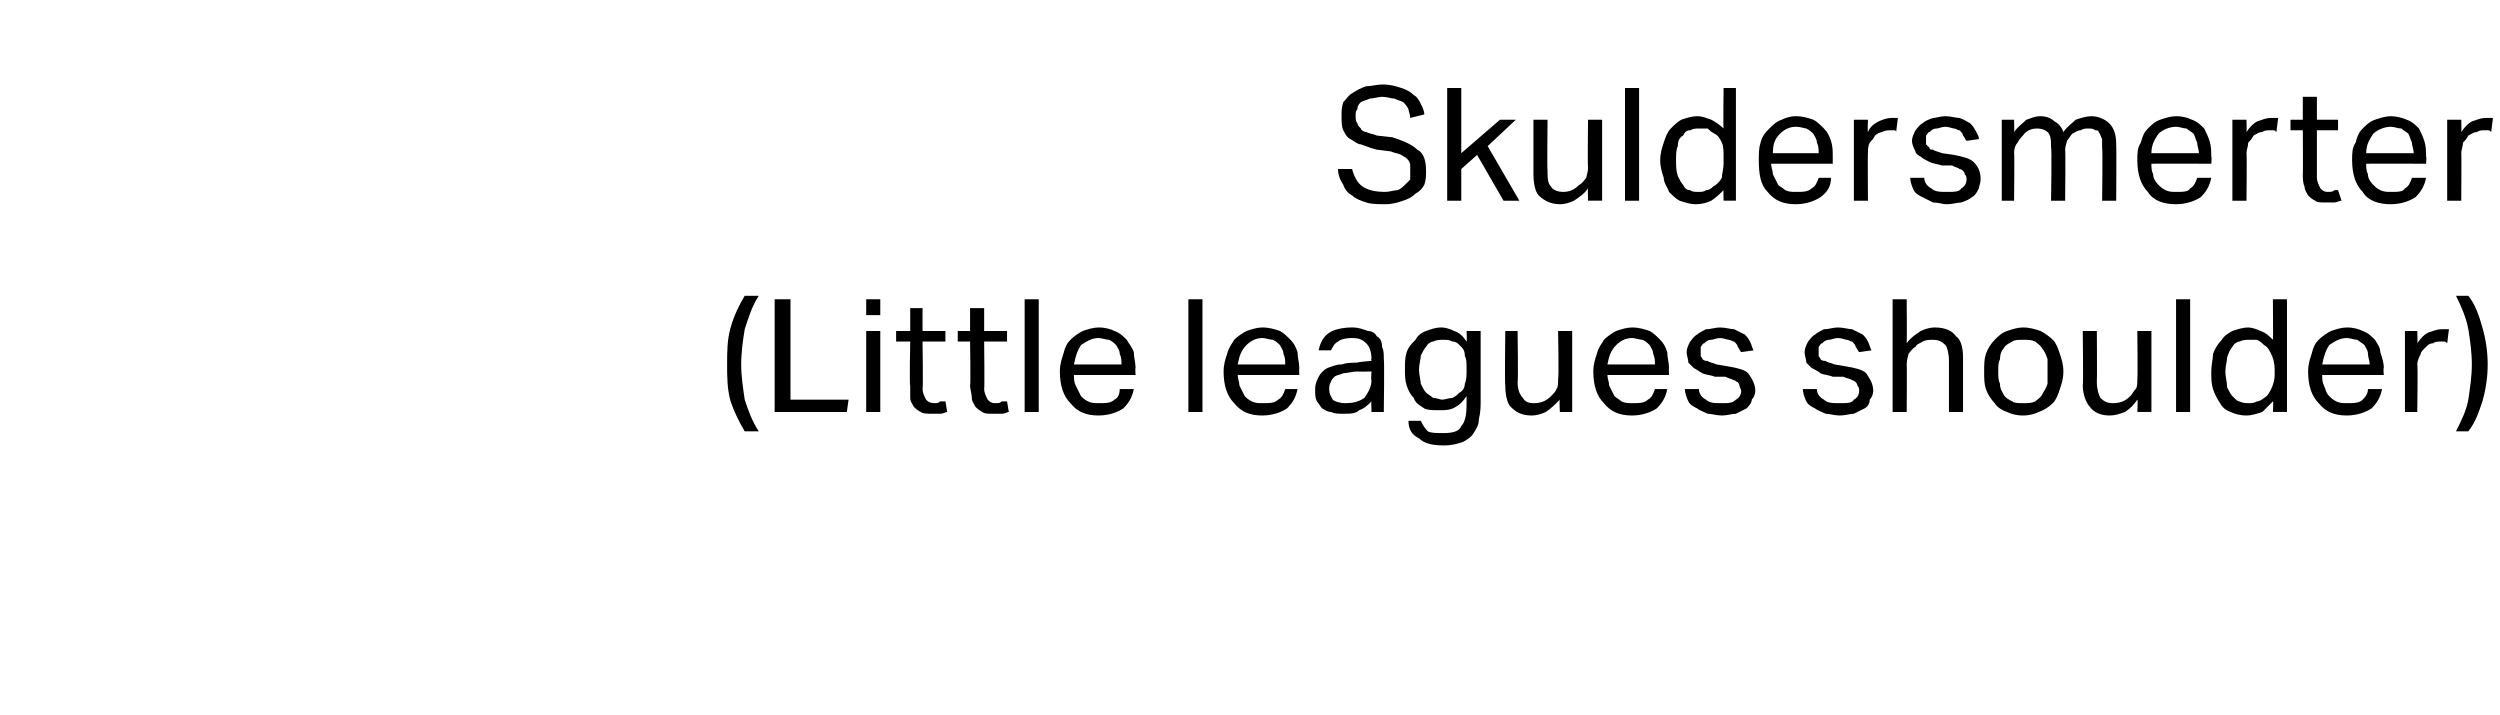 <?xml version="1.0" standalone="no"?><!DOCTYPE svg PUBLIC "-//W3C//DTD SVG 1.1//EN" "http://www.w3.org/Graphics/SVG/1.1/DTD/svg11.dtd"><svg xmlns="http://www.w3.org/2000/svg" version="1.1" width="142px" height="40.6px" viewBox="0 -5 142 40.6" style="top:-5px"><desc>Skuldersmerter (Little leagues shoulder)</desc><defs/><g id="Polygon304151"><path d="m42.3 19.5c-.3-.5-.6-1.1-.8-1.7c-.2-.7-.2-1.4-.2-2.1c0-.7 0-1.4.2-2.1c.2-.7.5-1.3.8-1.8h.8c-.4.6-.6 1.3-.8 1.9c-.1.6-.2 1.3-.2 2c0 .7.1 1.3.2 2c.2.6.4 1.2.8 1.8h-.8zM44 12h.9v5.7h3.3l-.1.7H44V12zm5.2 1.8h.8v4.6h-.8v-4.6zm0-1.8h.8v.9h-.8v-.9zm2.5 2.4h-.8v-.6h.8v-1.3h.7v1.3h1.3v.6h-1.3s.04 2.72 0 2.7c0 .2.1.4.2.6c.1.1.2.2.5.2c.1 0 .2 0 .3-.1h.3l.1.6c-.1 0-.2.1-.4.1h-.5c-.2 0-.5 0-.6-.1c-.2-.1-.3-.2-.4-.3c-.1-.2-.2-.3-.2-.5v-.7c-.05.01 0-2.5 0-2.5zm3.4 0h-.7v-.6h.7v-1.3h.8v1.3h1.3v.6h-1.3s.03 2.72 0 2.7c0 .2.1.4.2.6c.1.1.2.2.4.2c.2 0 .3 0 .4-.1h.3l.1.6c-.1 0-.2.1-.4.1h-.5c-.3 0-.5 0-.6-.1c-.2-.1-.3-.2-.4-.3c-.1-.2-.2-.3-.2-.5c0-.2-.1-.5-.1-.7c.04.01 0-2.5 0-2.5zm3.1-2.4h.8v6.4h-.8V12zm6.2 5.1c-.1.5-.3.8-.6 1.1c-.3.2-.8.4-1.4.4c-.7 0-1.2-.2-1.6-.7c-.4-.4-.6-1-.6-1.8c0-.4.1-.7.2-1c.1-.4.2-.6.4-.8c.2-.2.5-.4.7-.5c.3-.1.6-.2.9-.2c.4 0 .7.1.9.2c.3.1.5.3.7.5c.1.2.3.4.4.7c0 .3.1.6.1.9c-.03 0 0 .4 0 .4H61c0 .2 0 .4.1.6l.3.6c.1.1.2.2.4.3c.2.1.4.1.6.1c.4 0 .7 0 .9-.2c.2-.1.3-.3.3-.6h.8zm-.7-1.4c0-.2 0-.4-.1-.6c0-.2-.1-.3-.2-.5c-.1-.1-.2-.2-.4-.3c-.2 0-.4-.1-.6-.1c-.4 0-.7.2-1 .4c-.2.3-.3.6-.4 1.1h2.7zm3.8-3.7h.8v6.4h-.8V12zm6.2 5.1c-.1.5-.3.8-.6 1.1c-.3.2-.8.4-1.4.4c-.7 0-1.2-.2-1.6-.7c-.4-.4-.6-1-.6-1.8c0-.4.1-.7.2-1c.1-.4.3-.6.4-.8c.2-.2.5-.4.7-.5c.3-.1.6-.2.9-.2c.4 0 .7.1 1 .2c.2.1.4.3.6.5c.2.2.3.4.4.7c0 .3.1.6.1.9c-.02 0 0 .4 0 .4h-3.5c0 .2.1.4.1.6l.3.6c.1.1.2.2.4.3c.2.1.4.1.6.1c.4 0 .7 0 .9-.2c.2-.1.3-.3.4-.6h.7zm-.7-1.4c0-.2 0-.4-.1-.6c0-.2-.1-.3-.2-.5c-.1-.1-.2-.2-.4-.3c-.2 0-.4-.1-.6-.1c-.4 0-.7.2-.9.4c-.3.3-.4.6-.5 1.1h2.7zm4.9 2.1c-.2.2-.4.4-.7.5c-.2.2-.5.2-.9.2c-.3 0-.5 0-.7-.1c-.2 0-.3-.1-.5-.2c-.1-.1-.2-.3-.3-.4c-.1-.2-.1-.4-.1-.7c0-.3.1-.5.2-.7c.1-.2.3-.4.5-.5c.3-.1.5-.2.8-.2c.3-.1.6-.1.9-.1c-.04-.04.8-.1.8-.1c0 0-.04-.14 0-.1c0-.4-.1-.7-.3-.9c-.2-.2-.4-.3-.8-.3c-.4 0-.7.1-.8.2c-.2.1-.3.3-.4.5h-.7c.1-.5.3-.8.6-1c.3-.2.8-.3 1.3-.3c.4 0 .6.1.9.2c.2 0 .4.1.5.3c.2.1.3.3.3.6c.1.2.1.4.1.7c.04 0 0 3 0 3h-.7s-.02-.61 0-.6zm0-1.7s-.79.02-.8 0c-.3 0-.6.1-.8.1c-.2.1-.4.1-.5.2c-.1.1-.2.2-.2.3c-.1.1-.1.3-.1.4c0 .3.1.4.2.6c.1.1.4.2.7.2c.5 0 .8-.1 1.1-.3c.2-.3.4-.6.4-1c-.04.02 0-.5 0-.5zm2.8 2.8c.1.2.2.4.4.6c.2.1.5.1.9.1c.5 0 .9-.1 1-.4c.2-.2.3-.6.3-1.2v-.5c-.2.3-.4.5-.6.6c-.3.2-.6.2-.9.2c-.4 0-.7 0-.9-.1c-.3-.2-.5-.3-.6-.6c-.2-.2-.3-.4-.4-.7c-.1-.3-.1-.6-.1-.9c0-.4 0-.7.1-1c.1-.3.3-.5.5-.7c.1-.2.3-.4.6-.5c.3-.1.5-.2.9-.2c.2 0 .5.1.7.2c.3.1.5.3.7.6c.03-.03 0-.6 0-.6h.8v3.9c0 .4 0 .7-.1 1.1c0 .3-.1.5-.3.8c-.1.2-.4.4-.6.5c-.3.1-.6.2-1.1.2c-.6 0-1.1-.1-1.4-.4c-.4-.2-.6-.5-.6-1h.7zm2.6-3c0-.3 0-.5-.1-.7c0-.3-.1-.4-.3-.6c-.1-.1-.2-.2-.4-.2c-.2-.1-.3-.1-.5-.1c-.2 0-.4 0-.6.1c-.1 0-.3.1-.4.3c-.1.1-.2.3-.3.5c0 .2-.1.5-.1.8c0 .3.1.6.1.8c.1.2.2.4.3.5c.1.1.3.2.4.3c.2 0 .4.1.5.1c.2 0 .4-.1.6-.1c.2-.1.3-.2.4-.3c.2-.1.3-.3.3-.5c.1-.2.1-.5.1-.7v-.2zm2.2-2.1h.7s.04 2.91 0 2.9c0 .4.1.7.3.9c.1.2.3.3.6.3c.4 0 .7-.1 1-.4c.1-.1.3-.3.3-.4c.1-.1.1-.3.1-.6c.05.03 0-2.7 0-2.7h.8v4.6h-.7s-.04-.69 0-.7c-.3.3-.5.5-.8.7c-.2.1-.5.2-.8.2c-.6 0-.9-.2-1.2-.5c-.2-.2-.3-.7-.3-1.2c-.04-.04 0-3.1 0-3.1zm9.2 3.3c-.1.5-.3.8-.6 1.1c-.3.2-.8.4-1.4.4c-.7 0-1.2-.2-1.6-.7c-.4-.4-.6-1-.6-1.8c0-.4.1-.7.2-1c.1-.4.3-.6.4-.8c.2-.2.5-.4.7-.5c.3-.1.6-.2.9-.2c.4 0 .7.1 1 .2c.2.1.4.3.6.5c.2.2.3.4.4.7c0 .3.1.6.1.9c-.02 0 0 .4 0 .4h-3.5c0 .2.1.4.1.6l.3.6c.1.1.3.2.4.3c.2.1.4.1.6.1c.4 0 .7 0 .9-.2c.2-.1.3-.3.4-.6h.7zm-.7-1.4c0-.2 0-.4-.1-.6c0-.2-.1-.3-.2-.5c-.1-.1-.2-.2-.4-.3c-.2 0-.4-.1-.6-.1c-.4 0-.7.2-.9.4c-.3.3-.4.6-.5 1.1h2.7zm2.5 1.4c0 .3.2.5.4.6c.2.2.5.2.9.2c.4 0 .6 0 .8-.2c.2-.1.3-.3.3-.5c0-.1-.1-.2-.1-.3c0 0 0-.1-.1-.2c-.1 0-.1-.1-.2-.1c-.2-.1-.3-.1-.5-.2h-.6c-.2-.1-.5-.1-.7-.2c-.2-.1-.3-.2-.5-.3l-.3-.3c0-.2-.1-.4-.1-.6c0-.2.1-.4.2-.6c.1-.1.2-.3.4-.4c.1-.1.3-.2.5-.3c.3 0 .5-.1.8-.1c.3 0 .6.1.8.1l.6.3c.1.1.2.2.3.4c.1.2.1.3.2.5l-.7.1c-.1-.1-.1-.2-.2-.3c0-.1-.1-.2-.2-.3c-.1 0-.2-.1-.3-.1c-.1 0-.3-.1-.5-.1c-.2 0-.4.1-.5.1c-.2 0-.3.1-.4.2c-.1 0-.1.1-.2.2v.5c0 .1.1.1.1.2c.1.1.2.1.3.1c.1.1.3.1.5.2l.6.1c.6.1 1 .2 1.2.4c.2.3.4.6.4 1c0 .2-.1.4-.2.5c0 .2-.2.4-.3.5l-.6.3c-.2 0-.5.1-.8.1c-.3 0-.6-.1-.8-.1c-.2-.1-.5-.2-.6-.3c-.2-.1-.4-.2-.5-.4c-.1-.2-.2-.5-.2-.7h.8zm6.7 0c0 .3.2.5.4.6c.2.2.5.2.9.2c.4 0 .7 0 .8-.2c.2-.1.3-.3.3-.5c0-.1 0-.2-.1-.3c0 0 0-.1-.1-.2c0 0-.1-.1-.2-.1c-.1-.1-.3-.1-.5-.2h-.6c-.2-.1-.5-.1-.7-.2c-.1-.1-.3-.2-.5-.3l-.3-.3c0-.2-.1-.4-.1-.6c0-.2.1-.4.2-.6c.1-.1.2-.3.4-.4c.1-.1.3-.2.5-.3c.3 0 .5-.1.8-.1c.3 0 .6.1.8.1l.6.3c.1.1.2.2.3.4c.1.2.1.3.2.5l-.7.1c-.1-.1-.1-.2-.2-.3c0-.1-.1-.2-.2-.3c-.1 0-.2-.1-.3-.1c-.1 0-.3-.1-.5-.1c-.2 0-.4.1-.5.1c-.2 0-.3.1-.4.2c-.1 0-.1.1-.2.2v.5c0 .1.1.1.1.2c.1.1.2.1.3.1c.1.1.3.1.5.2l.6.1c.6.1 1 .2 1.2.4c.2.3.4.6.4 1c0 .2-.1.4-.2.5c0 .2-.1.4-.3.5l-.6.3c-.2 0-.5.1-.8.1c-.3 0-.6-.1-.8-.1c-.2-.1-.5-.2-.6-.3c-.2-.1-.4-.2-.5-.4c-.1-.2-.2-.5-.2-.7h.8zm4.3-5.1h.8s.02 2.47 0 2.5c.2-.3.5-.5.8-.7c.2-.1.5-.2.8-.2c.6 0 1 .2 1.2.5c.3.2.4.7.4 1.2v3.1h-.8v-2.9c0-.4-.1-.8-.2-.9c-.2-.2-.4-.3-.7-.3c-.2 0-.4 0-.6.1c-.1.1-.3.1-.4.3c-.2.1-.3.3-.4.4c0 .1-.1.3-.1.6c.02-.03 0 2.7 0 2.7h-.8V12zm7.4 6.6c-.4 0-.7-.1-.9-.2c-.3-.1-.6-.3-.7-.5c-.2-.2-.4-.5-.5-.8c-.1-.3-.1-.6-.1-1c0-.4 0-.7.1-1c.1-.3.3-.6.5-.8c.2-.2.4-.4.7-.5c.3-.1.6-.2.9-.2c.4 0 .7.1 1 .2c.2.1.5.3.7.5c.2.2.3.5.4.8c.1.3.2.6.2 1c0 .4-.1.7-.2 1c-.1.3-.2.6-.4.8c-.2.2-.5.4-.8.5c-.2.1-.5.2-.9.2zm0-.7c.3 0 .5 0 .7-.1c.1-.1.3-.2.4-.4c.1-.2.2-.3.3-.6v-1.4c-.1-.3-.2-.5-.3-.6c-.1-.2-.3-.3-.4-.4c-.2-.1-.4-.1-.7-.1c-.2 0-.5 0-.6.1c-.2.1-.4.2-.5.4c-.1.1-.2.3-.2.6c-.1.2-.1.4-.1.7c0 .3 0 .5.1.7c0 .3.1.4.2.6c.1.2.3.3.5.4c.1.1.4.1.6.1zm3.4-4.1h.8s.02 2.91 0 2.9c0 .4.1.7.2.9c.2.2.4.3.7.3c.4 0 .7-.1 1-.4c.1-.1.2-.3.3-.4c.1-.1.1-.3.1-.6c.03.03 0-2.7 0-2.7h.8v4.6h-.8s.04-.69 0-.7c-.2.3-.4.5-.7.7c-.3.1-.5.2-.9.2c-.5 0-.9-.2-1.1-.5c-.2-.2-.4-.7-.4-1.2c.04-.04 0-3.1 0-3.1zm5.3-1.8h.8v6.4h-.8V12zm5.5 5.8l-.6.6c-.3.1-.6.2-.9.2c-.4 0-.7-.1-.9-.2c-.3-.1-.5-.3-.6-.5c-.2-.3-.3-.5-.4-.8c-.1-.3-.1-.6-.1-1c0-.4.1-.7.1-1c.1-.3.3-.6.5-.8c.1-.2.4-.4.6-.5c.3-.1.6-.2.9-.2c.2 0 .5.1.7.2c.3.1.5.3.7.5c.02.04 0-2.3 0-2.3h.8v6.4h-.8s.04-.64 0-.6zm.1-1.8c0-.4-.1-.7-.2-.9c-.1-.2-.2-.4-.4-.5c-.1-.1-.2-.2-.4-.3h-.4c-.2 0-.4 0-.6.1c-.1 0-.3.1-.4.3c-.1.1-.2.3-.3.6c0 .2-.1.5-.1.8c0 .3.1.6.1.9c.1.2.2.4.3.5c.2.2.3.3.4.3c.2.1.4.1.5.1c.2 0 .3 0 .5-.1c.1 0 .3-.1.4-.2c.2-.1.3-.3.4-.5c.1-.2.2-.5.2-.8v-.3zm6.1 1.1c-.1.5-.3.8-.6 1.1c-.3.2-.8.4-1.4.4c-.7 0-1.2-.2-1.6-.7c-.4-.4-.6-1-.6-1.8c0-.4.1-.7.2-1c.1-.4.2-.6.4-.8c.2-.2.5-.4.7-.5c.3-.1.6-.2.9-.2c.4 0 .7.1.9.2c.3.1.5.3.7.5c.1.2.3.4.3.7c.1.3.2.6.2.9c-.04 0 0 .4 0 .4h-3.5c0 .2 0 .4.1.6c.1.2.1.4.3.6c.1.1.2.2.4.3c.2.1.4.1.6.1c.4 0 .7 0 .9-.2c.1-.1.3-.3.3-.6h.8zm-.7-1.4c0-.2-.1-.4-.1-.6c0-.2-.1-.3-.2-.5c-.1-.1-.3-.2-.4-.3c-.2 0-.4-.1-.6-.1c-.4 0-.7.2-1 .4c-.2.3-.3.6-.4 1.1h2.7zm2-1.9h.7s.03.69 0 .7c.2-.3.4-.5.6-.6c.3-.1.5-.2.8-.2h.4l-.1.8c-.1-.1-.1-.1-.2-.1h-.2c-.1 0-.3 0-.4.1c-.2 0-.3.1-.4.2c-.2.2-.3.3-.3.4c-.1.2-.2.4-.2.6c.04-.04 0 2.7 0 2.7h-.7v-4.6zm2.9 5.7c.3-.6.6-1.2.7-1.8c.1-.7.2-1.3.2-2c0-.7-.1-1.4-.2-2c-.1-.6-.4-1.3-.7-1.9h.7c.4.5.6 1.1.8 1.8c.2.7.3 1.4.3 2.1c0 .7-.1 1.4-.3 2.1c-.2.6-.4 1.2-.8 1.7h-.7z" stroke="none" fill="#000"/></g><g id="Polygon304150"><path d="m76.8 4.6c.1.4.3.8.6 1c.3.2.7.3 1.3.3c.2 0 .5-.1.7-.1c.2-.1.3-.2.4-.3l.3-.3v-.8c0-.2-.1-.3-.2-.4c-.1-.1-.2-.1-.3-.2c-.2-.1-.4-.1-.6-.2l-.8-.1c-.4-.1-.6-.2-.9-.3c-.2 0-.4-.2-.6-.3c-.2-.1-.3-.3-.4-.5c-.1-.2-.1-.5-.1-.8c0-.3 0-.5.1-.8c.2-.2.3-.4.5-.5c.3-.2.5-.3.8-.4c.3 0 .6-.1.9-.1c.5 0 .8.1 1.1.2c.3.1.5.2.7.4c.2.1.3.3.4.5c.1.2.2.4.2.6l-.8.2c0-.2-.1-.4-.1-.5c-.1-.2-.2-.3-.3-.4c-.2-.1-.3-.1-.5-.2c-.2 0-.4-.1-.7-.1c-.2 0-.5.1-.7.1c-.2.1-.3.1-.5.2c-.1.1-.2.2-.2.4c-.1.1-.1.2-.1.4c0 .1 0 .3.1.4c0 .1.1.2.2.3c0 .1.2.2.3.2c.2.1.4.1.6.2l.9.1c.6.2 1.1.4 1.4.7c.4.2.5.7.5 1.2c0 .3 0 .5-.1.8c-.1.2-.3.4-.5.5c-.2.2-.4.3-.7.4c-.3.1-.6.2-1 .2c-.4 0-.8 0-1.1-.1c-.3-.1-.6-.2-.8-.4c-.2-.1-.4-.3-.5-.6c-.2-.3-.3-.6-.3-.9h.8zM82.2 0h.8v3.7l2.2-1.9h.9l-1.6 1.5l1.8 3.1h-.9l-1.5-2.6l-.9.8v1.8h-.8V0zm4.9 1.8h.8s-.03 2.91 0 2.9c0 .4 0 .7.2.9c.1.2.4.3.7.3c.3 0 .6-.1.9-.4c.2-.1.3-.3.4-.4c0-.1.1-.3.1-.6c-.03.03 0-2.7 0-2.7h.8v4.6h-.8s-.02-.69 0-.7c-.2.3-.5.5-.8.7c-.2.1-.5.2-.8.2c-.5 0-.9-.2-1.2-.5c-.2-.2-.3-.7-.3-1.2V1.8zM92.3 0h.8v6.4h-.8V0zm5.6 5.8c-.2.2-.4.4-.7.6c-.2.1-.5.2-.9.2c-.3 0-.6-.1-.9-.2c-.2-.1-.4-.3-.6-.5c-.1-.3-.3-.5-.3-.8c-.1-.3-.2-.6-.2-1c0-.4.1-.7.2-1c.1-.3.2-.6.4-.8c.2-.2.4-.4.6-.5c.3-.1.6-.2.9-.2c.3 0 .5.1.8.2c.2.1.5.3.7.5c-.03.04 0-2.3 0-2.3h.7v6.4h-.7s-.02-.64 0-.6zm0-1.8c0-.4 0-.7-.1-.9c-.1-.2-.2-.4-.4-.5c-.2-.1-.3-.2-.4-.3h-.5c-.2 0-.3 0-.5.1c-.2 0-.3.1-.4.3c-.2.1-.3.3-.3.6c-.1.2-.1.5-.1.8c0 .3 0 .6.1.9c.1.2.2.4.3.5c.1.2.2.3.4.3c.1.1.3.1.5.1c.1 0 .3 0 .4-.1c.2 0 .3-.1.4-.2c.2-.1.4-.3.5-.5c0-.2.1-.5.1-.8v-.3zm6.1 1.1c0 .5-.2.8-.6 1.1c-.3.2-.8.4-1.4.4c-.7 0-1.2-.2-1.6-.7c-.4-.4-.5-1-.5-1.8c0-.4 0-.7.1-1c.1-.4.3-.6.5-.8c.2-.2.4-.4.7-.5c.2-.1.5-.2.8-.2c.4 0 .7.1 1 .2c.2.1.4.3.6.5c.2.2.3.4.4.7c.1.3.1.6.1.9v.4h-3.5c0 .2.1.4.1.6l.3.6c.1.1.3.2.4.3c.2.1.4.1.6.1c.4 0 .7 0 .9-.2c.2-.1.3-.3.4-.6h.7zm-.7-1.4c0-.2 0-.4-.1-.6c0-.2-.1-.3-.2-.5c-.1-.1-.2-.2-.4-.3c-.1 0-.3-.1-.6-.1c-.4 0-.7.2-.9.4c-.3.3-.4.6-.4 1.1h2.6zm2-1.9h.8s-.03.69 0 .7c.1-.3.4-.5.6-.6c.2-.1.5-.2.7-.2h.4l-.1.8c0-.1-.1-.1-.1-.1h-.2c-.2 0-.3 0-.5.1c-.1 0-.3.1-.4.2c-.1.2-.2.3-.3.4c-.1.2-.1.4-.1.6c-.02-.04 0 2.7 0 2.7h-.8V1.8zm4 3.3c0 .3.2.5.4.6c.2.2.5.2.9.2c.4 0 .7 0 .8-.2c.2-.1.3-.3.3-.5c0-.1 0-.2-.1-.3c0 0 0-.1-.1-.2c0 0-.1-.1-.2-.1c-.1-.1-.3-.1-.4-.2h-.6c-.3-.1-.5-.1-.7-.2c-.2-.1-.4-.2-.5-.3c-.2-.1-.3-.2-.3-.3c-.1-.2-.2-.4-.2-.6c0-.2.1-.4.2-.6c.1-.1.2-.3.4-.4c.1-.1.3-.2.6-.3c.2 0 .4-.1.7-.1c.3 0 .6.1.8.1c.3.1.4.2.6.3c.1.1.2.2.3.4c.1.2.2.3.2.5l-.7.1c-.1-.1-.1-.2-.2-.3c0-.1-.1-.2-.2-.3c-.1 0-.2-.1-.3-.1c-.1 0-.3-.1-.5-.1c-.2 0-.4.1-.5.1c-.2 0-.3.1-.4.2c-.1 0-.1.1-.2.2v.5l.2.2c0 .1.1.1.2.1c.1.1.3.1.5.2l.7.1c.5.1.9.2 1.1.4c.3.3.4.6.4 1c0 .2-.1.4-.1.5c-.1.2-.2.4-.4.5c-.1.1-.3.2-.6.3c-.2 0-.5.1-.8.1c-.3 0-.5-.1-.8-.1l-.6-.3c-.2-.1-.4-.2-.5-.4c-.1-.2-.2-.5-.2-.7h.8zm4.4-3.3h.7s.02.68 0 .7c.2-.3.5-.5.7-.7c.3-.1.5-.2.8-.2c.3 0 .6.1.8.3c.2.1.4.3.5.6c.2-.3.5-.5.7-.7c.3-.1.6-.2.9-.2c.4 0 .8.2 1 .4c.3.3.4.7.4 1.2c.02 0 0 3.2 0 3.2h-.8s.04-3.02 0-3v-.5c-.1-.2-.1-.3-.2-.4c0-.1-.1-.1-.2-.1c-.1-.1-.2-.1-.4-.1c-.1 0-.3 0-.4.1c-.2 0-.3.1-.5.2c-.1.1-.2.3-.3.4c0 .1-.1.3-.1.5c.03-.01 0 2.9 0 2.9h-.8s.05-3.01 0-3c0-.4 0-.7-.2-.9c-.1-.1-.3-.2-.6-.2c-.3 0-.6.1-.8.4c-.1.1-.2.2-.3.4c-.1.1-.2.3-.2.6c.03-.05 0 2.7 0 2.7h-.7V1.8zm11.9 3.3c-.1.5-.3.8-.6 1.1c-.3.2-.8.4-1.4.4c-.7 0-1.3-.2-1.6-.7c-.4-.4-.6-1-.6-1.8c0-.4 0-.7.2-1c.1-.4.2-.6.4-.8c.2-.2.4-.4.7-.5c.3-.1.6-.2.9-.2c.4 0 .7.1.9.2c.3.1.5.3.7.5c.1.2.2.4.3.7c.1.3.1.6.1.9c.04 0 0 .4 0 .4c0 0-3.41-.01-3.4 0c0 .2 0 .4.1.6c0 .2.1.4.3.6c.1.1.2.2.4.3c.2.1.4.1.6.1c.4 0 .7 0 .8-.2c.2-.1.3-.3.4-.6h.8zm-.7-1.4c0-.2-.1-.4-.1-.6c-.1-.2-.1-.3-.2-.5c-.1-.1-.3-.2-.4-.3c-.2 0-.4-.1-.6-.1c-.4 0-.8.2-1 .4c-.2.3-.4.6-.4 1.1h2.7zm1.9-1.9h.8s.02.69 0 .7c.2-.3.4-.5.6-.6c.3-.1.5-.2.8-.2h.4l-.1.8c-.1-.1-.1-.1-.2-.1h-.2c-.1 0-.3 0-.4.1c-.2 0-.3.1-.5.2c-.1.2-.2.3-.3.4c0 .2-.1.4-.1.6c.03-.04 0 2.7 0 2.7h-.8V1.8zm4 .6h-.7v-.6h.7V.5h.8v1.3h1.2v.6h-1.2v2.7c0 .2.1.4.2.6c.1.1.2.2.4.2c.2 0 .3 0 .4-.1h.2l.2.6c-.1 0-.3.1-.4.1h-.5c-.3 0-.5 0-.6-.1c-.2-.1-.3-.2-.4-.3c-.1-.2-.2-.3-.2-.5c-.1-.2-.1-.5-.1-.7c.02.01 0-2.5 0-2.5zm7 2.7c-.1.5-.3.8-.6 1.1c-.3.2-.8.4-1.4.4c-.7 0-1.3-.2-1.6-.7c-.4-.4-.6-1-.6-1.8c0-.4 0-.7.2-1c.1-.4.2-.6.4-.8c.2-.2.4-.4.7-.5c.3-.1.6-.2.9-.2c.3 0 .7.1.9.2c.3.1.5.3.7.5c.1.2.2.4.3.7c.1.3.1.6.1.9c.04 0 0 .4 0 .4c0 0-3.41-.01-3.4 0c0 .2 0 .4.1.6c0 .2.1.4.3.6c.1.1.2.2.4.3c.2.1.4.1.6.1c.4 0 .7 0 .8-.2c.2-.1.3-.3.4-.6h.8zm-.7-1.4c0-.2-.1-.4-.1-.6c-.1-.2-.1-.3-.2-.5c-.1-.1-.3-.2-.4-.3c-.2 0-.4-.1-.6-.1c-.4 0-.8.2-1 .4c-.2.3-.4.6-.4 1.1h2.7zm1.9-1.9h.8s.02.69 0 .7c.2-.3.4-.5.6-.6c.3-.1.5-.2.8-.2h.4l-.1.8c-.1-.1-.1-.1-.2-.1h-.2c-.1 0-.3 0-.4.1c-.2 0-.3.1-.5.2c-.1.2-.2.3-.3.4c0 .2-.1.4-.1.6c.02-.04 0 2.7 0 2.7h-.8V1.8z" stroke="none" fill="#000"/></g></svg>